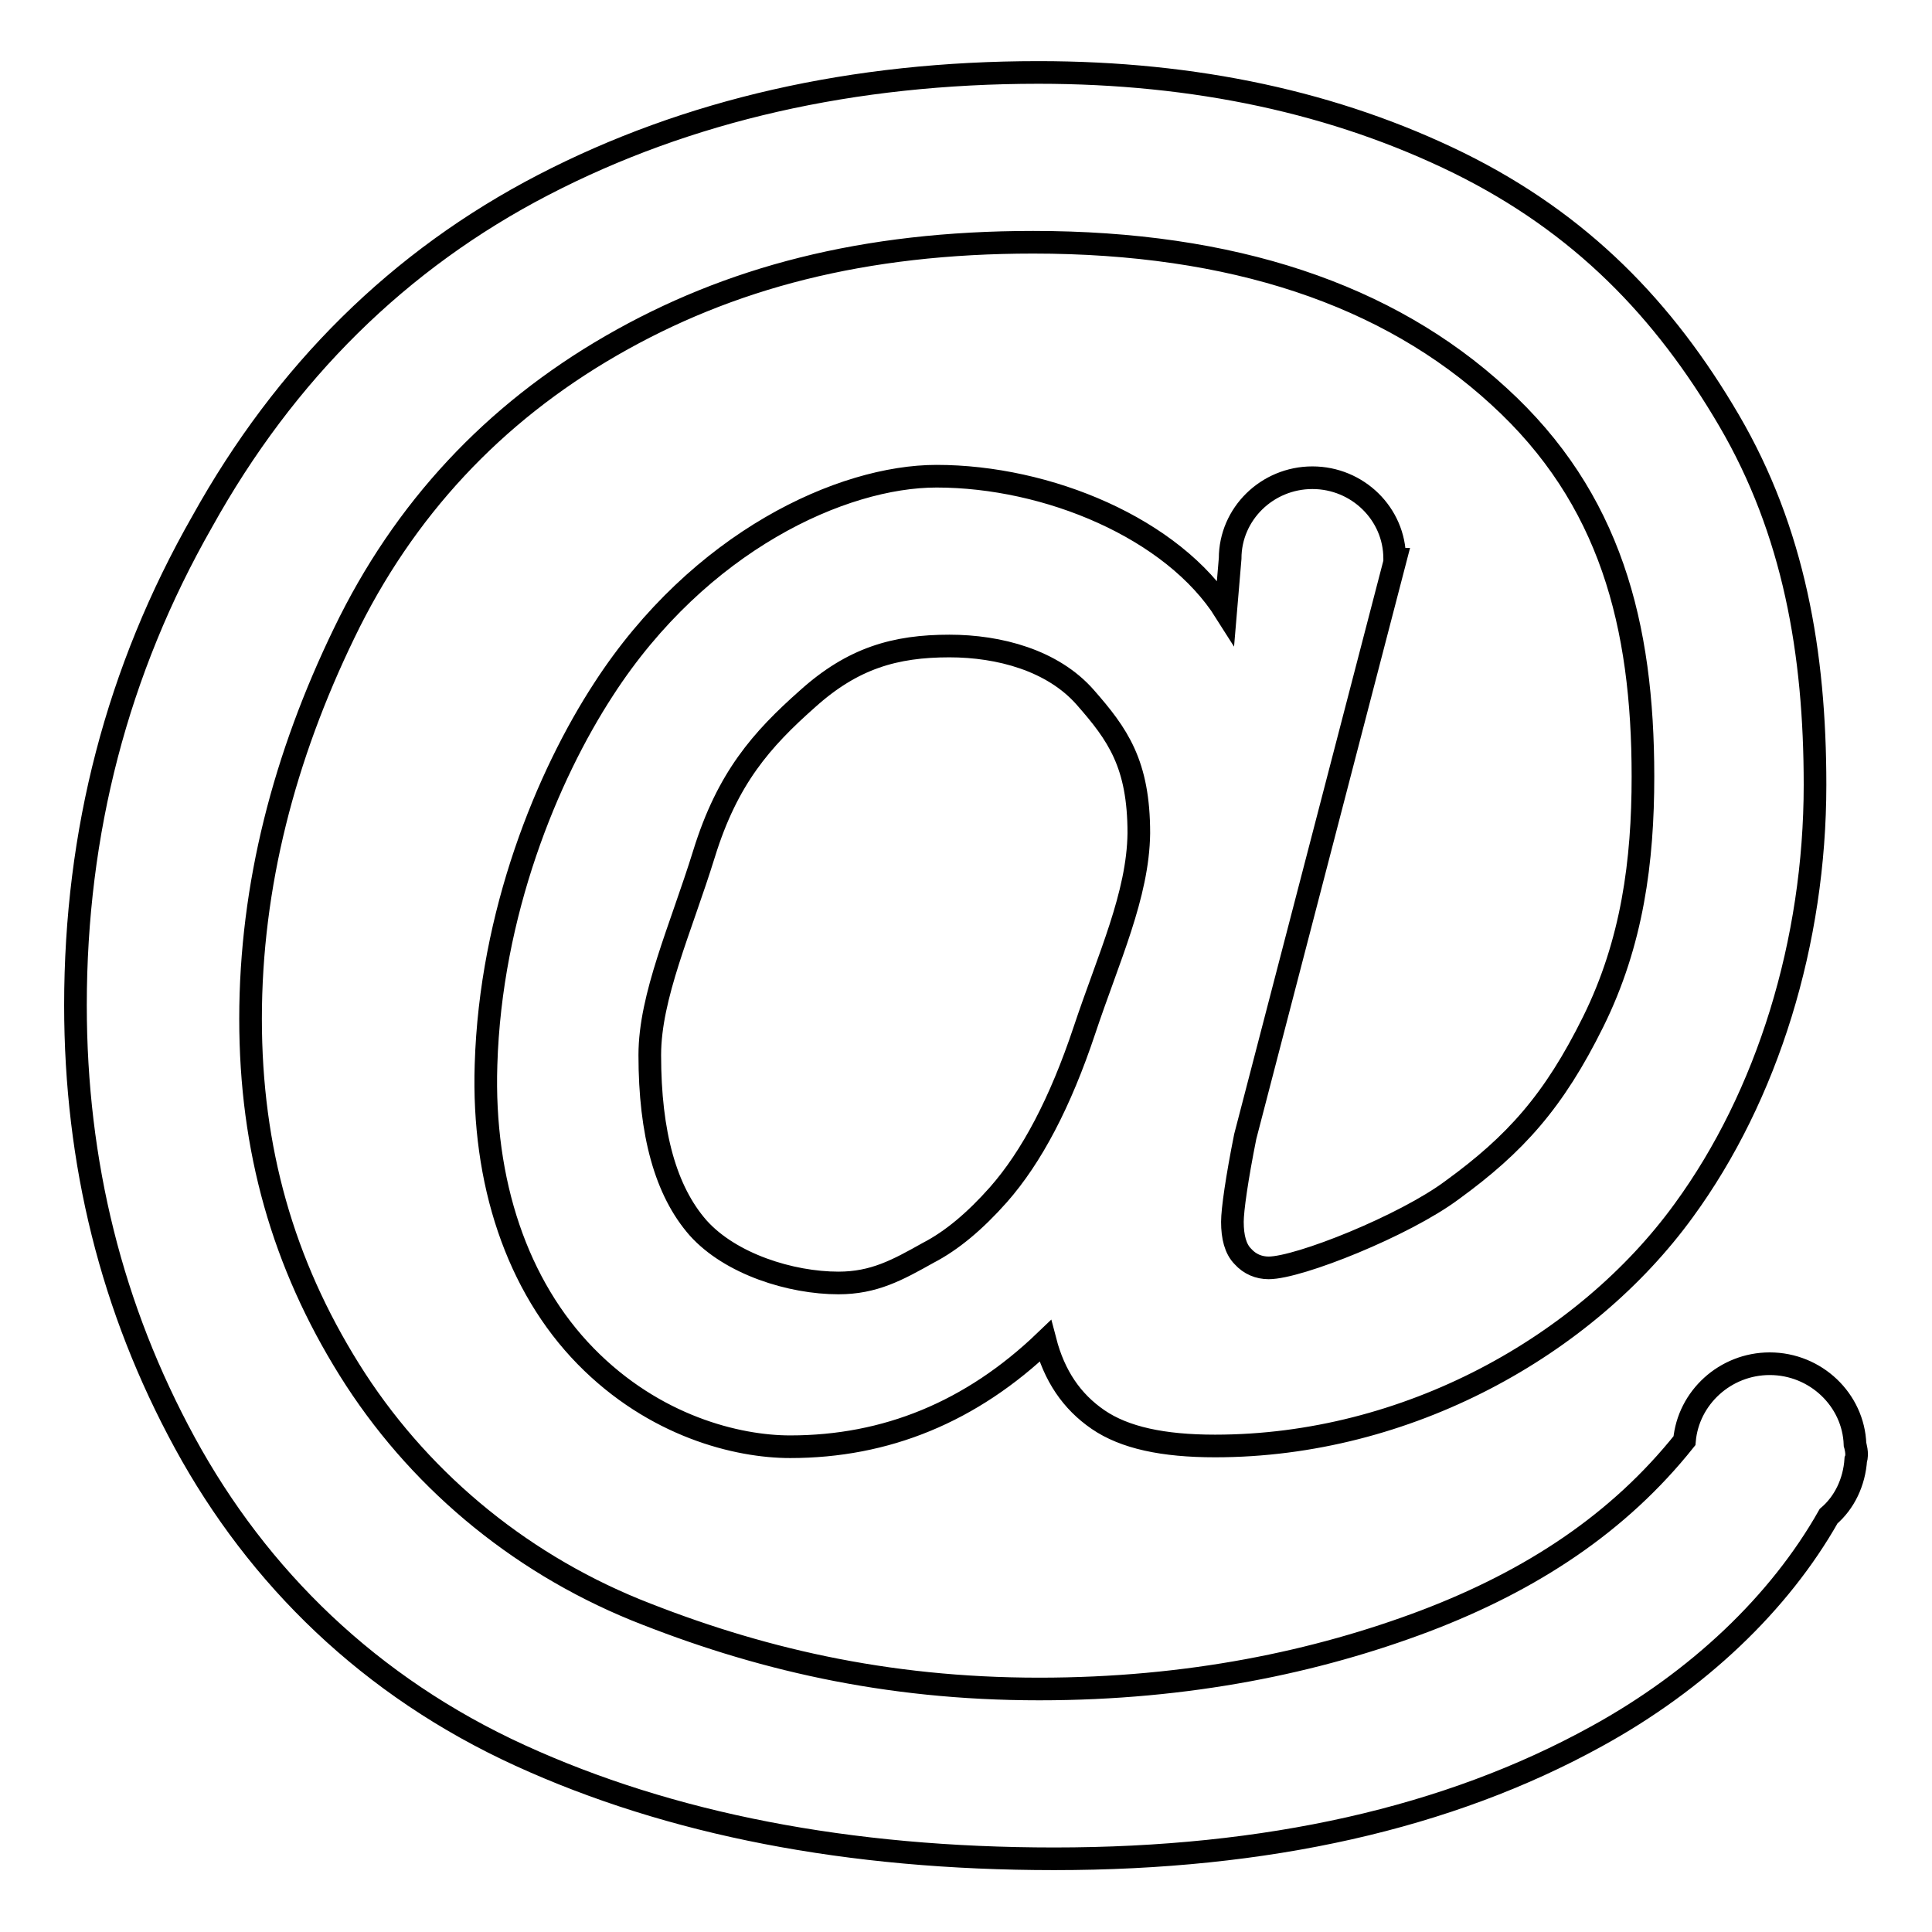 <?xml version="1.0" encoding="utf-8"?>
<!-- Svg Vector Icons : http://www.onlinewebfonts.com/icon -->
<!DOCTYPE svg PUBLIC "-//W3C//DTD SVG 1.1//EN" "http://www.w3.org/Graphics/SVG/1.1/DTD/svg11.dtd">
<svg version="1.1" xmlns="http://www.w3.org/2000/svg" xmlns:xlink="http://www.w3.org/1999/xlink" x="0px" y="0px" viewBox="0 0 256 256" enable-background="new 0 0 256 256" xml:space="preserve">
<g><g><path stroke-width="3" fill-opacity="0" stroke="#000000"  d="M245.9,193.4c0.3-0.7-0.1-2-0.1-2c-0.2-5.9-5.2-10.7-11.3-10.7c-5.9,0-10.8,4.5-11.3,10.2h0c-8.7,10.9-20.2,18.5-34.4,23.9c-14.3,5.4-31.3,9-51.1,9c-20.5,0-37.6-4.1-53.5-10.5c-15.9-6.5-29.1-17.7-37.9-31.8c-8.8-14.1-13.1-29.2-13.1-46.5c0-17.7,4.5-34.8,12.4-51.1c7.9-16.4,19.8-29.1,35.4-38.1c15.6-9,33.4-13.7,55.9-13.7c26.4,0,47,6.9,61.7,20.4c14.8,13.5,19.1,30.3,19.1,50.4c0,11.2-1.4,22-6.6,32.5c-5.2,10.5-10.3,16.2-18.7,22.3c-6.3,4.7-20.3,10.3-24.3,10.3c-1.3,0-2.5-0.5-3.4-1.5c-1-1-1.4-2.6-1.4-4.6c0-1.6,0.6-5.8,1.7-11.3l19.9-76.5h-0.1v-0.1c0-5.9-4.9-10.7-10.9-10.7c-6,0-10.9,4.8-10.9,10.7l-0.6,7.1c-7-11.1-23.6-18-38.3-18c-12.5,0-31.4,8.6-44.1,28.2c-7.5,11.5-15,29.7-15.6,49.8c-0.5,15.5,4.1,29.3,13.2,38.6c9.1,9.3,20.1,12,27.1,12c12.7,0,24-4.6,33.8-14c1.2,4.6,3.5,8,7,10.4c3.5,2.4,8.6,3.5,15.5,3.5c25.5,0,49.1-13.3,62.1-31.2c11.1-15.2,17.4-35.6,17.4-56.4c0-17.5-2.8-33.6-11.4-48.3c-8.6-14.7-19.6-26.1-35.8-34.1c-16.3-8-34.9-12-55.7-12c-24.6,0-46.5,5-65.6,14.9c-19.1,9.9-34.2,24.8-45.2,44.6C15.5,88.9,10,110.3,10,133.2c0,20.9,4.8,40.2,14.5,58s24.5,32.3,44.4,41.4c19.9,9.1,43.5,13.7,70.8,13.7c28.2,0,52.2-5.4,71.8-16.2c13.5-7.4,24.3-17.7,30.8-29.2C244.4,199.1,245.7,196.4,245.9,193.4z M143.7,136.5c-3.2,9.6-7,16.8-11.4,21.8c-3.1,3.5-6.2,6.1-9.3,7.7c-4.1,2.3-7.2,4-11.9,4c-6.3,0-14.3-2.5-18.6-7.3c-4.3-4.9-6.4-12.5-6.4-22.9c0-7.8,4.1-16.7,7.2-26.7c3.1-10,7.6-15.1,13.7-20.5c6-5.4,11.6-7,18.8-7c6.6,0,13.7,1.9,18,6.8c4.3,4.9,7.1,8.8,7.1,18C150.8,118.6,146.9,126.9,143.7,136.5z"/></g></g>
</svg>